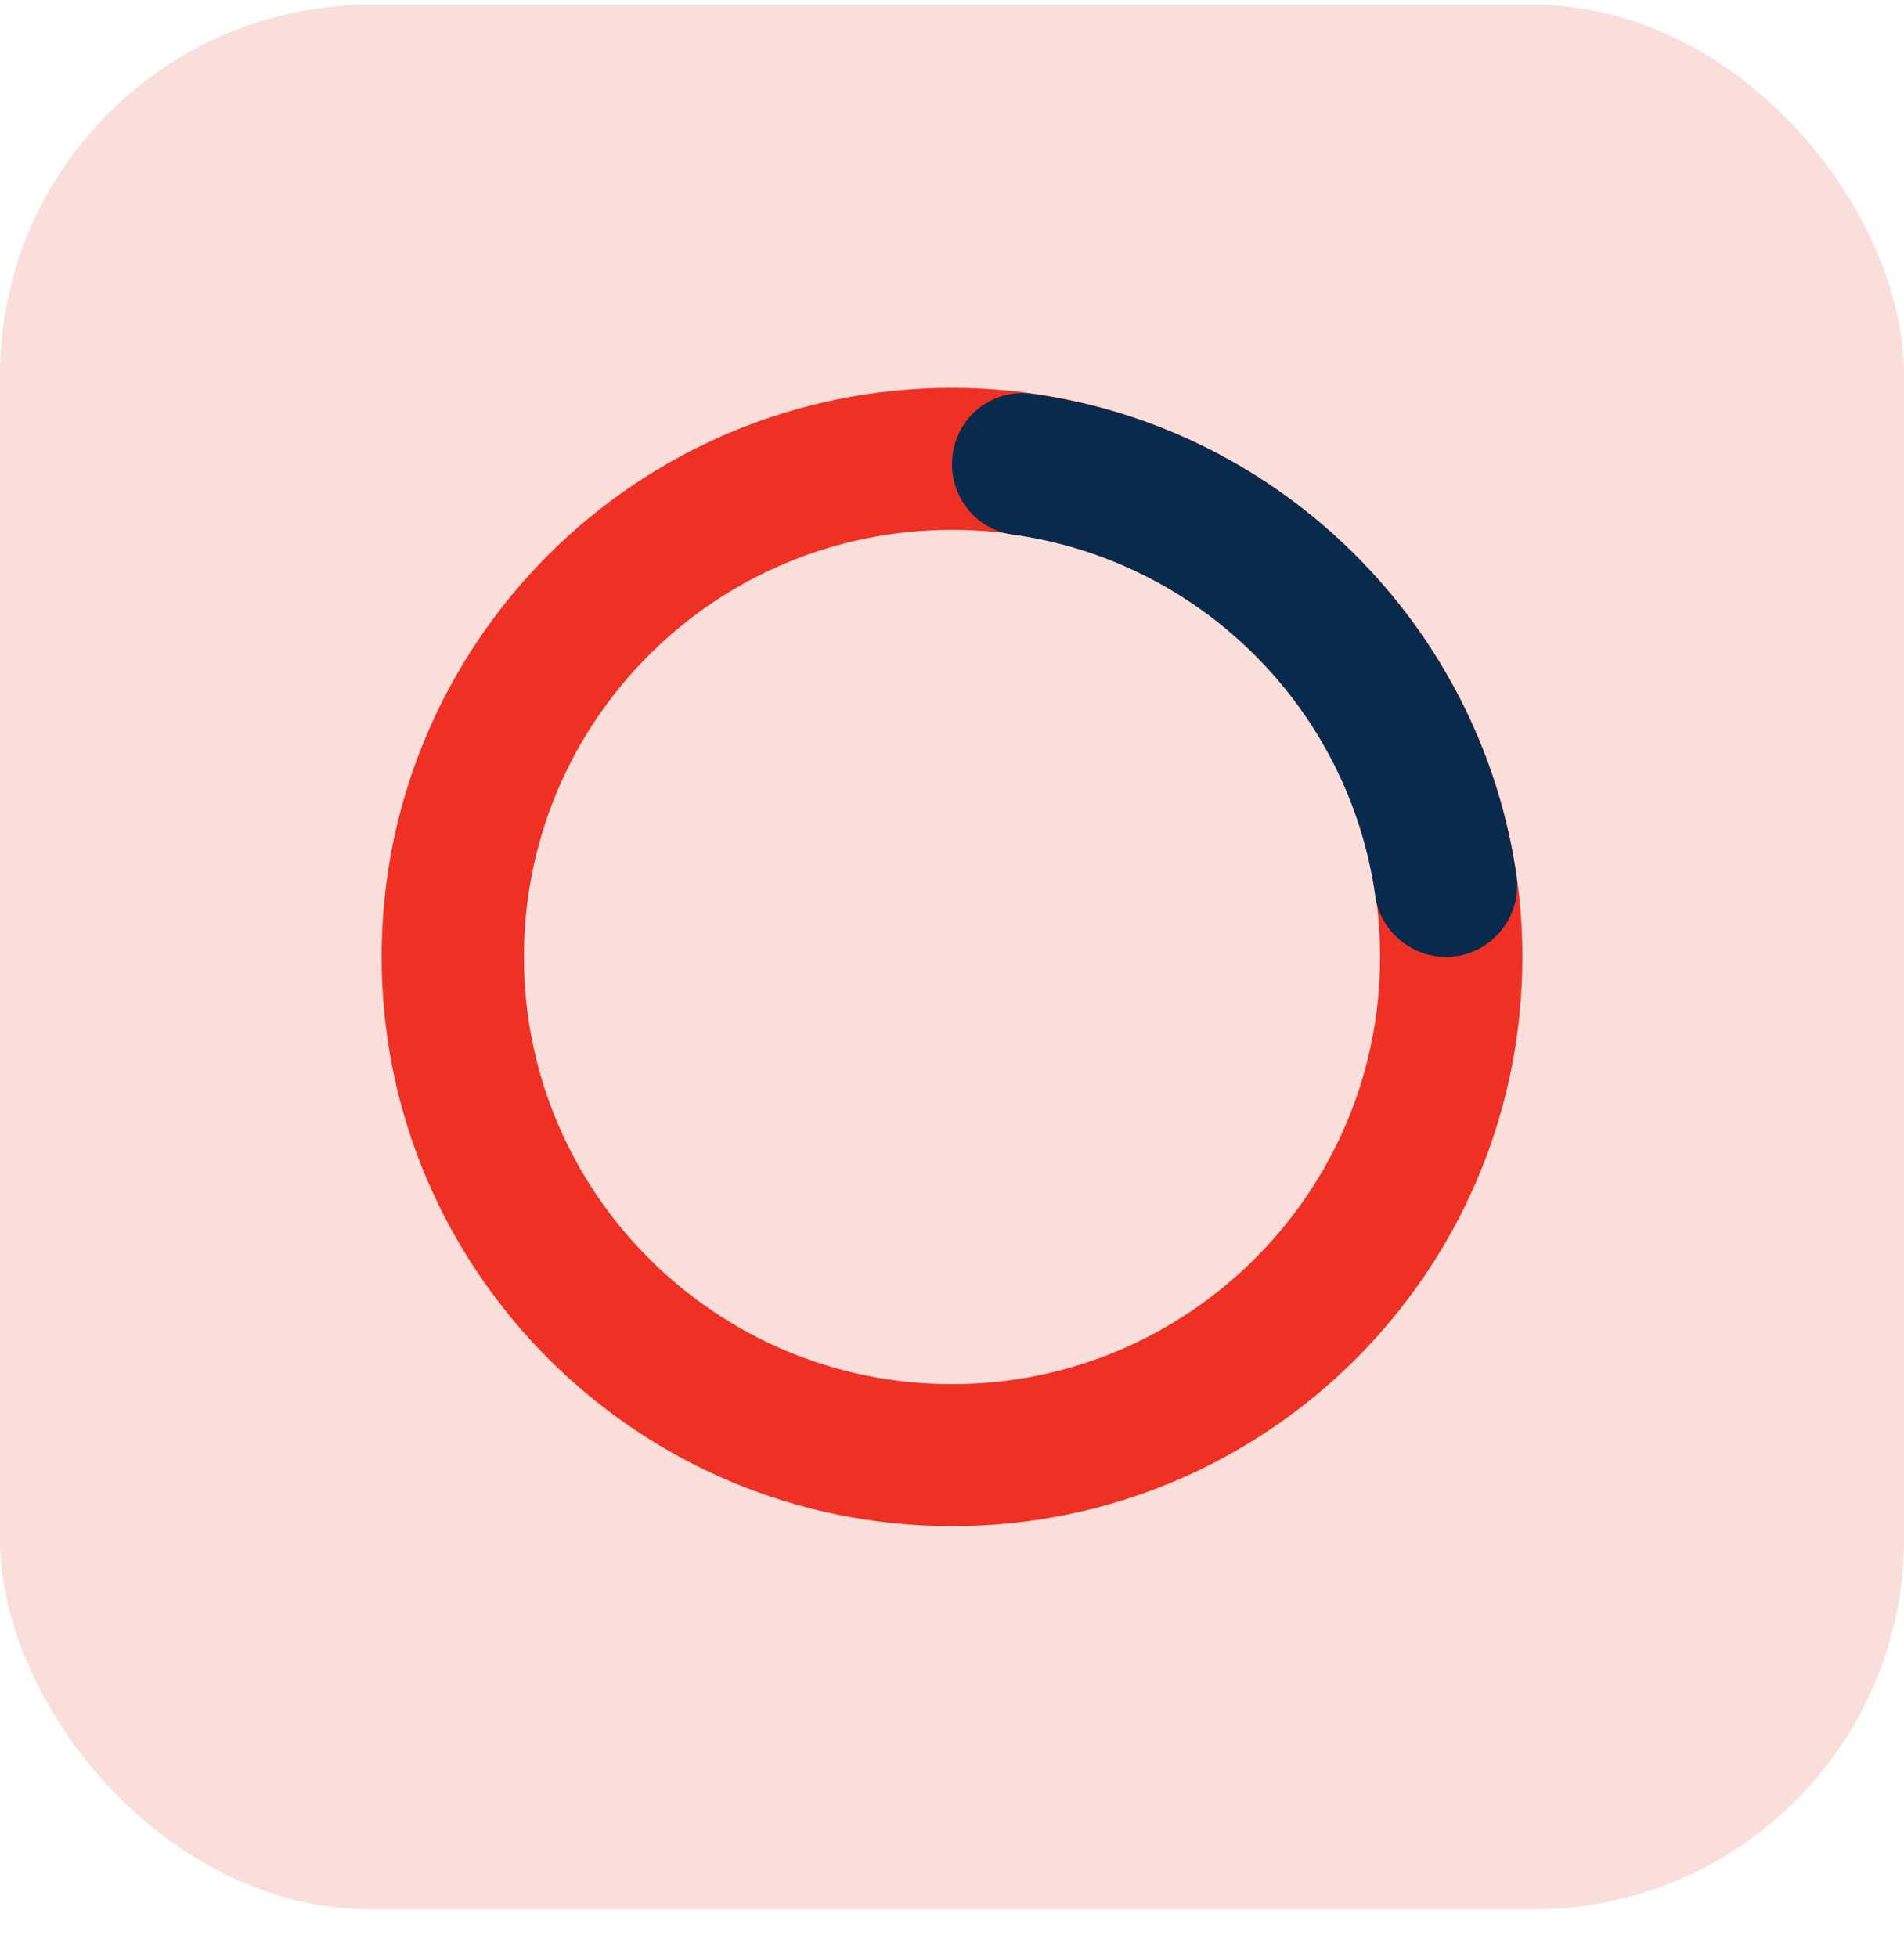 <?xml version="1.0" encoding="UTF-8"?> <svg xmlns="http://www.w3.org/2000/svg" width="36" height="37" viewBox="0 0 36 37" fill="none"> <rect y="0.091" width="36" height="36" rx="7" fill="#FADEDA"></rect> <path d="M18 7.332C12.031 7.332 7.215 12.159 7.215 18.09C7.215 24.022 12.053 28.849 18 28.849C23.969 28.849 28.785 24.022 28.785 18.09C28.785 12.159 23.946 7.332 18 7.332ZM18 26.165C13.546 26.165 9.906 22.556 9.906 18.09C9.906 13.625 13.523 10.016 18 10.016C22.477 10.016 26.094 13.625 26.094 18.09C26.094 22.556 22.454 26.165 18 26.165Z" fill="#EE3124"></path> <path d="M18 8.775C18 9.429 18.475 10.016 19.153 10.106C22.703 10.602 25.506 13.399 26.004 16.94C26.094 17.594 26.682 18.09 27.337 18.09C28.151 18.09 28.785 17.369 28.672 16.557C27.993 11.843 24.24 8.099 19.515 7.445C18.701 7.332 18 7.963 18 8.775Z" fill="#082B4D"></path> </svg> 